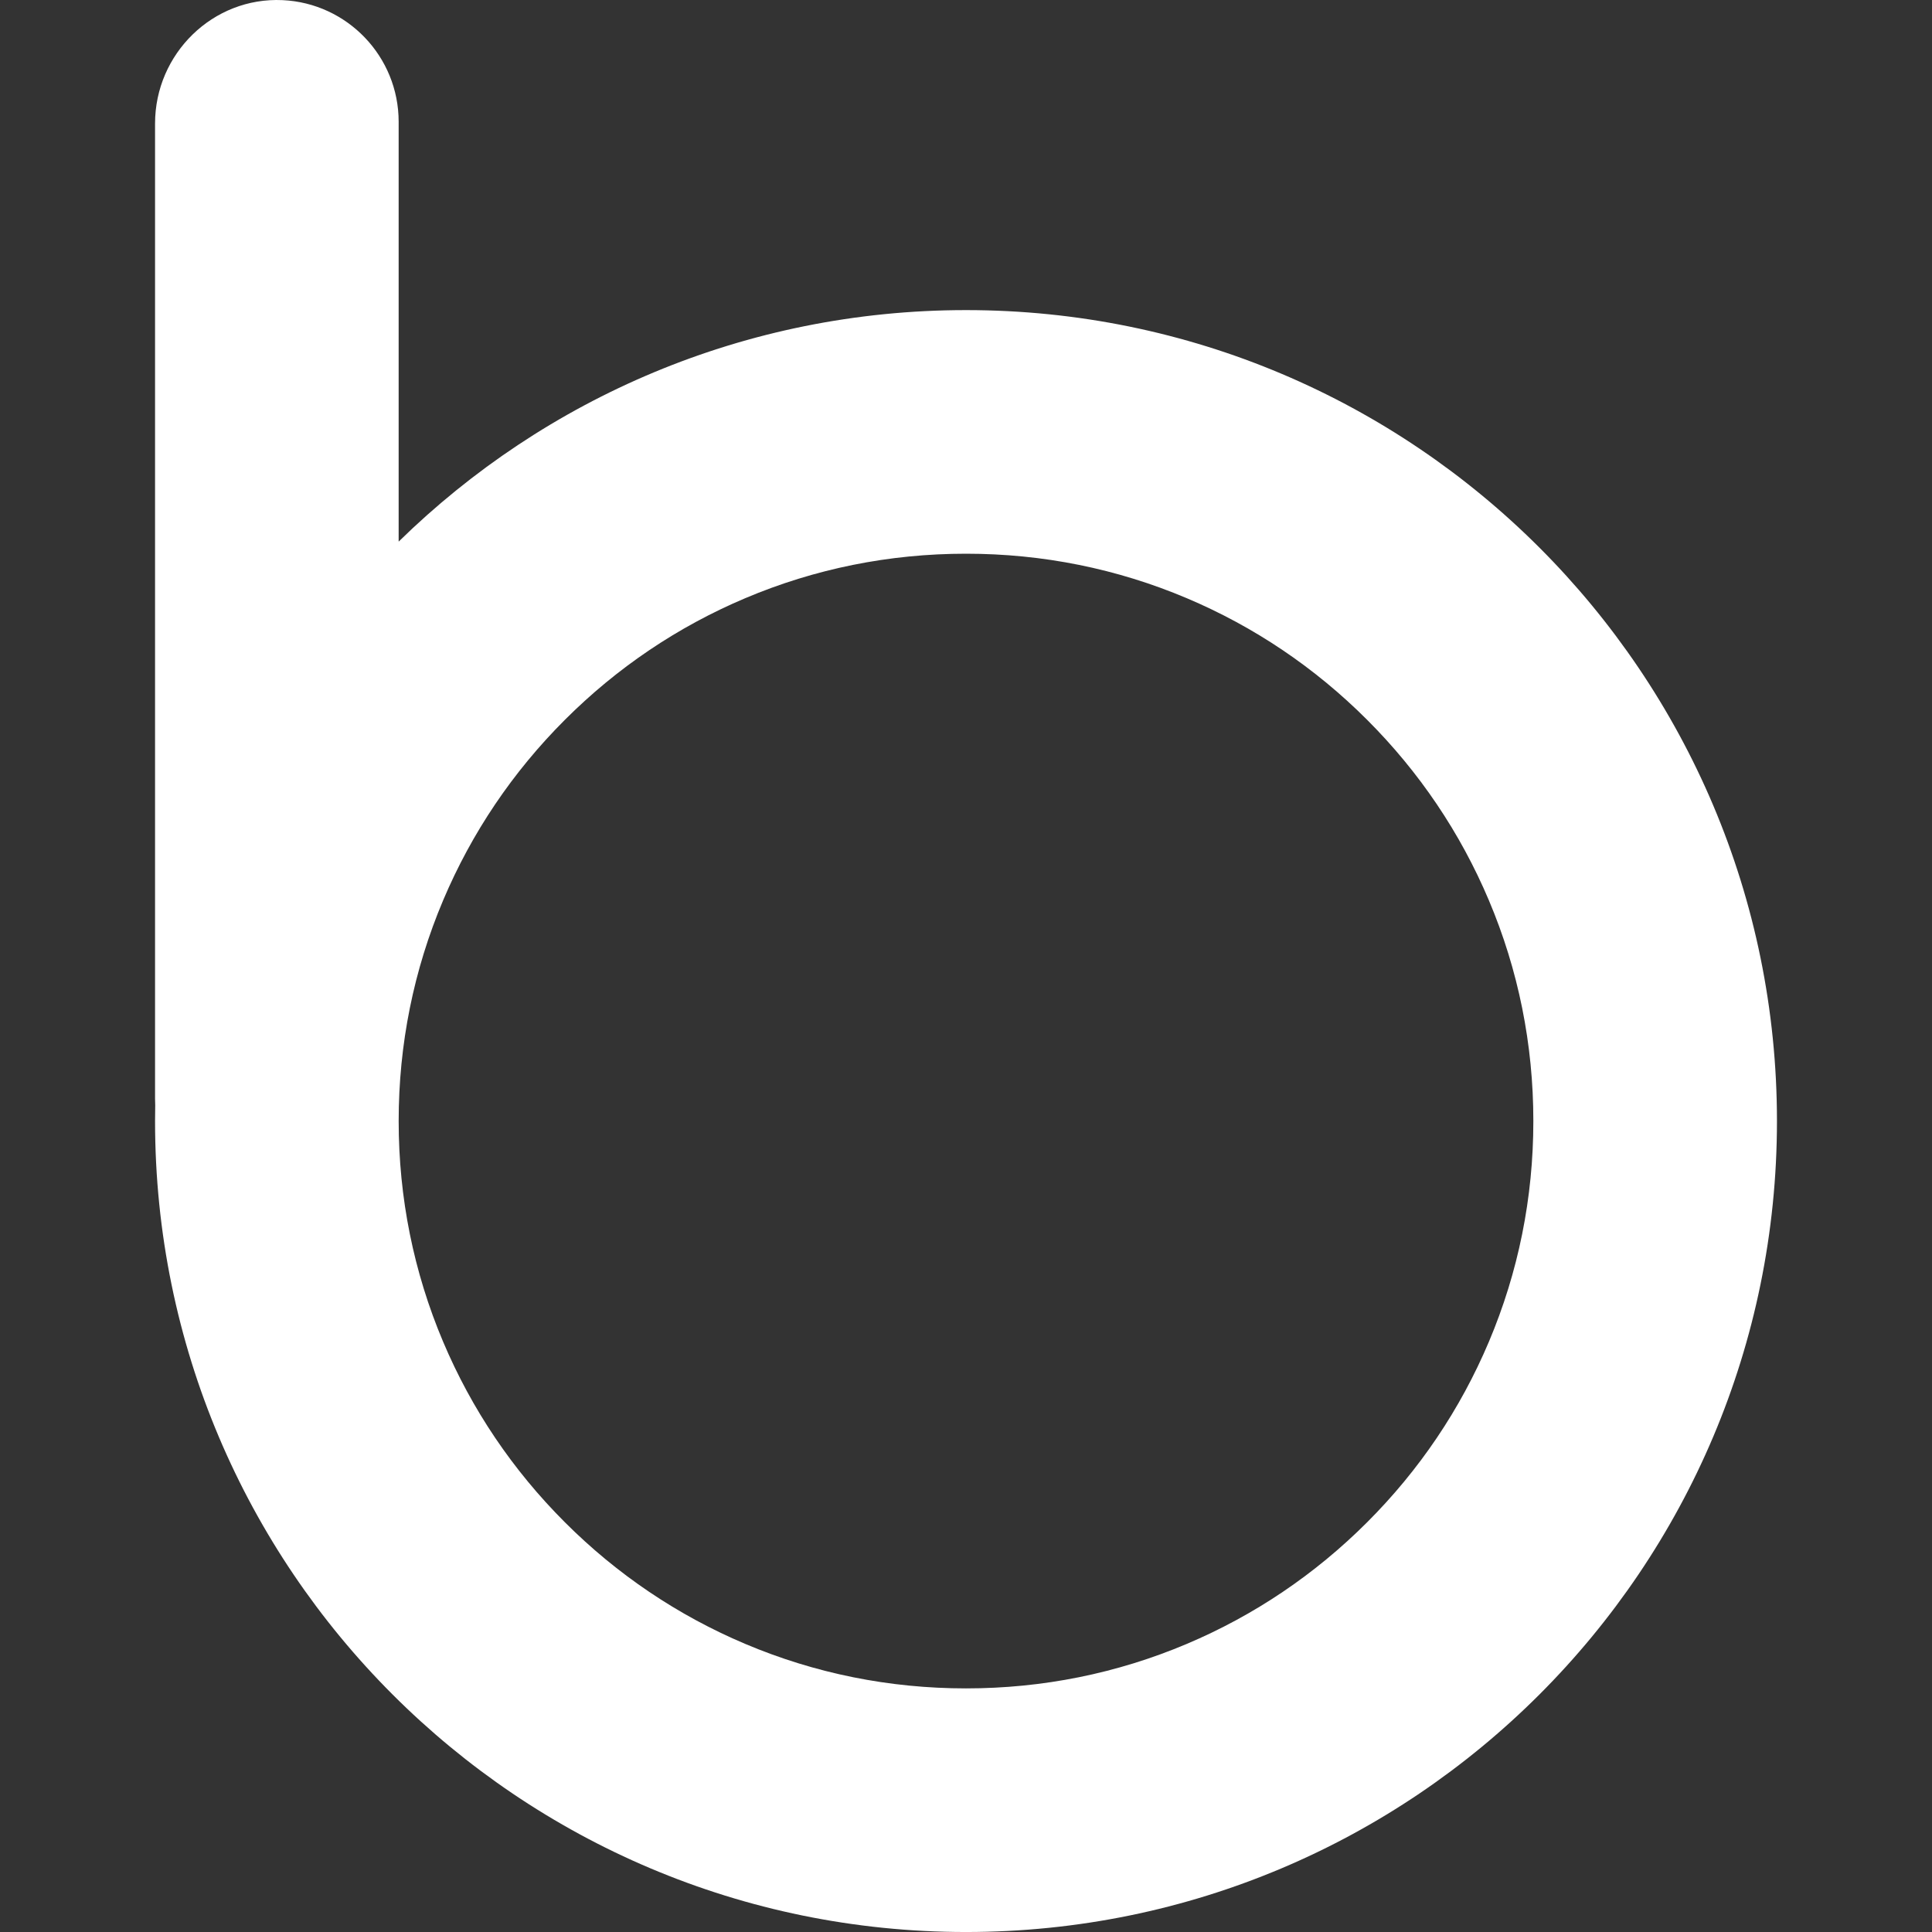 <?xml version="1.0" encoding="UTF-8"?>
<svg id="uuid-e763453a-c6bb-4913-867d-44344fcc35c3" data-name="Layer 1" xmlns="http://www.w3.org/2000/svg" viewBox="0 0 1554.51 1554.51">
  <rect x="0" y="0" width="1554.51" height="1554.51" fill="#333333" stroke="none"/>
  <defs>
    <style>
      .uuid-71ac760e-94fe-40d7-8dc4-3309c55a873c {
        fill: none;
      }

      .uuid-71ac760e-94fe-40d7-8dc4-3309c55a873c, .uuid-f237a403-bec7-43cc-85cf-707d28ed3819 {
        stroke-width: 0px;
      }

      .uuid-f237a403-bec7-43cc-85cf-707d28ed3819 {
        fill: #fff;
      }
    </style>
  </defs>
  <rect class="uuid-71ac760e-94fe-40d7-8dc4-3309c55a873c" width="1554.51" height="1554.51"/>
  <path class="uuid-f237a403-bec7-43cc-85cf-707d28ed3819" d="M777.26,249.51c-177.71,0-338.83,71.05-456.5,186.28V98C320.76,45.43,279.37,2.53,227.41.11c-56.1-2.62-102.65,43.12-102.65,99.28v784.73c0,1.75.05,3.48.13,5.21-.08,4.22-.13,8.45-.13,12.69,0,360.37,292.13,652.5,652.5,652.5s652.5-292.13,652.5-652.5S1137.62,249.51,777.26,249.51ZM1197.96,1079.64c-22.98,54.34-55.92,103.18-97.91,145.16-41.99,41.99-90.83,74.93-145.16,97.91-56.15,23.75-115.92,35.79-177.63,35.79s-121.48-12.04-177.63-35.79c-54.34-22.98-103.18-55.92-145.16-97.91-41.99-41.99-74.93-90.83-97.91-145.16-23.75-56.15-35.79-115.92-35.79-177.63s12.04-121.48,35.79-177.63c22.98-54.34,55.92-103.18,97.91-145.16,41.99-41.99,90.83-74.93,145.16-97.91,56.15-23.75,115.92-35.79,177.63-35.79s121.48,12.04,177.63,35.79c54.34,22.98,103.18,55.92,145.16,97.91,41.99,41.99,74.93,90.83,97.91,145.16,23.75,56.15,35.79,115.92,35.79,177.63s-12.04,121.48-35.79,177.63Z"/>
</svg>
